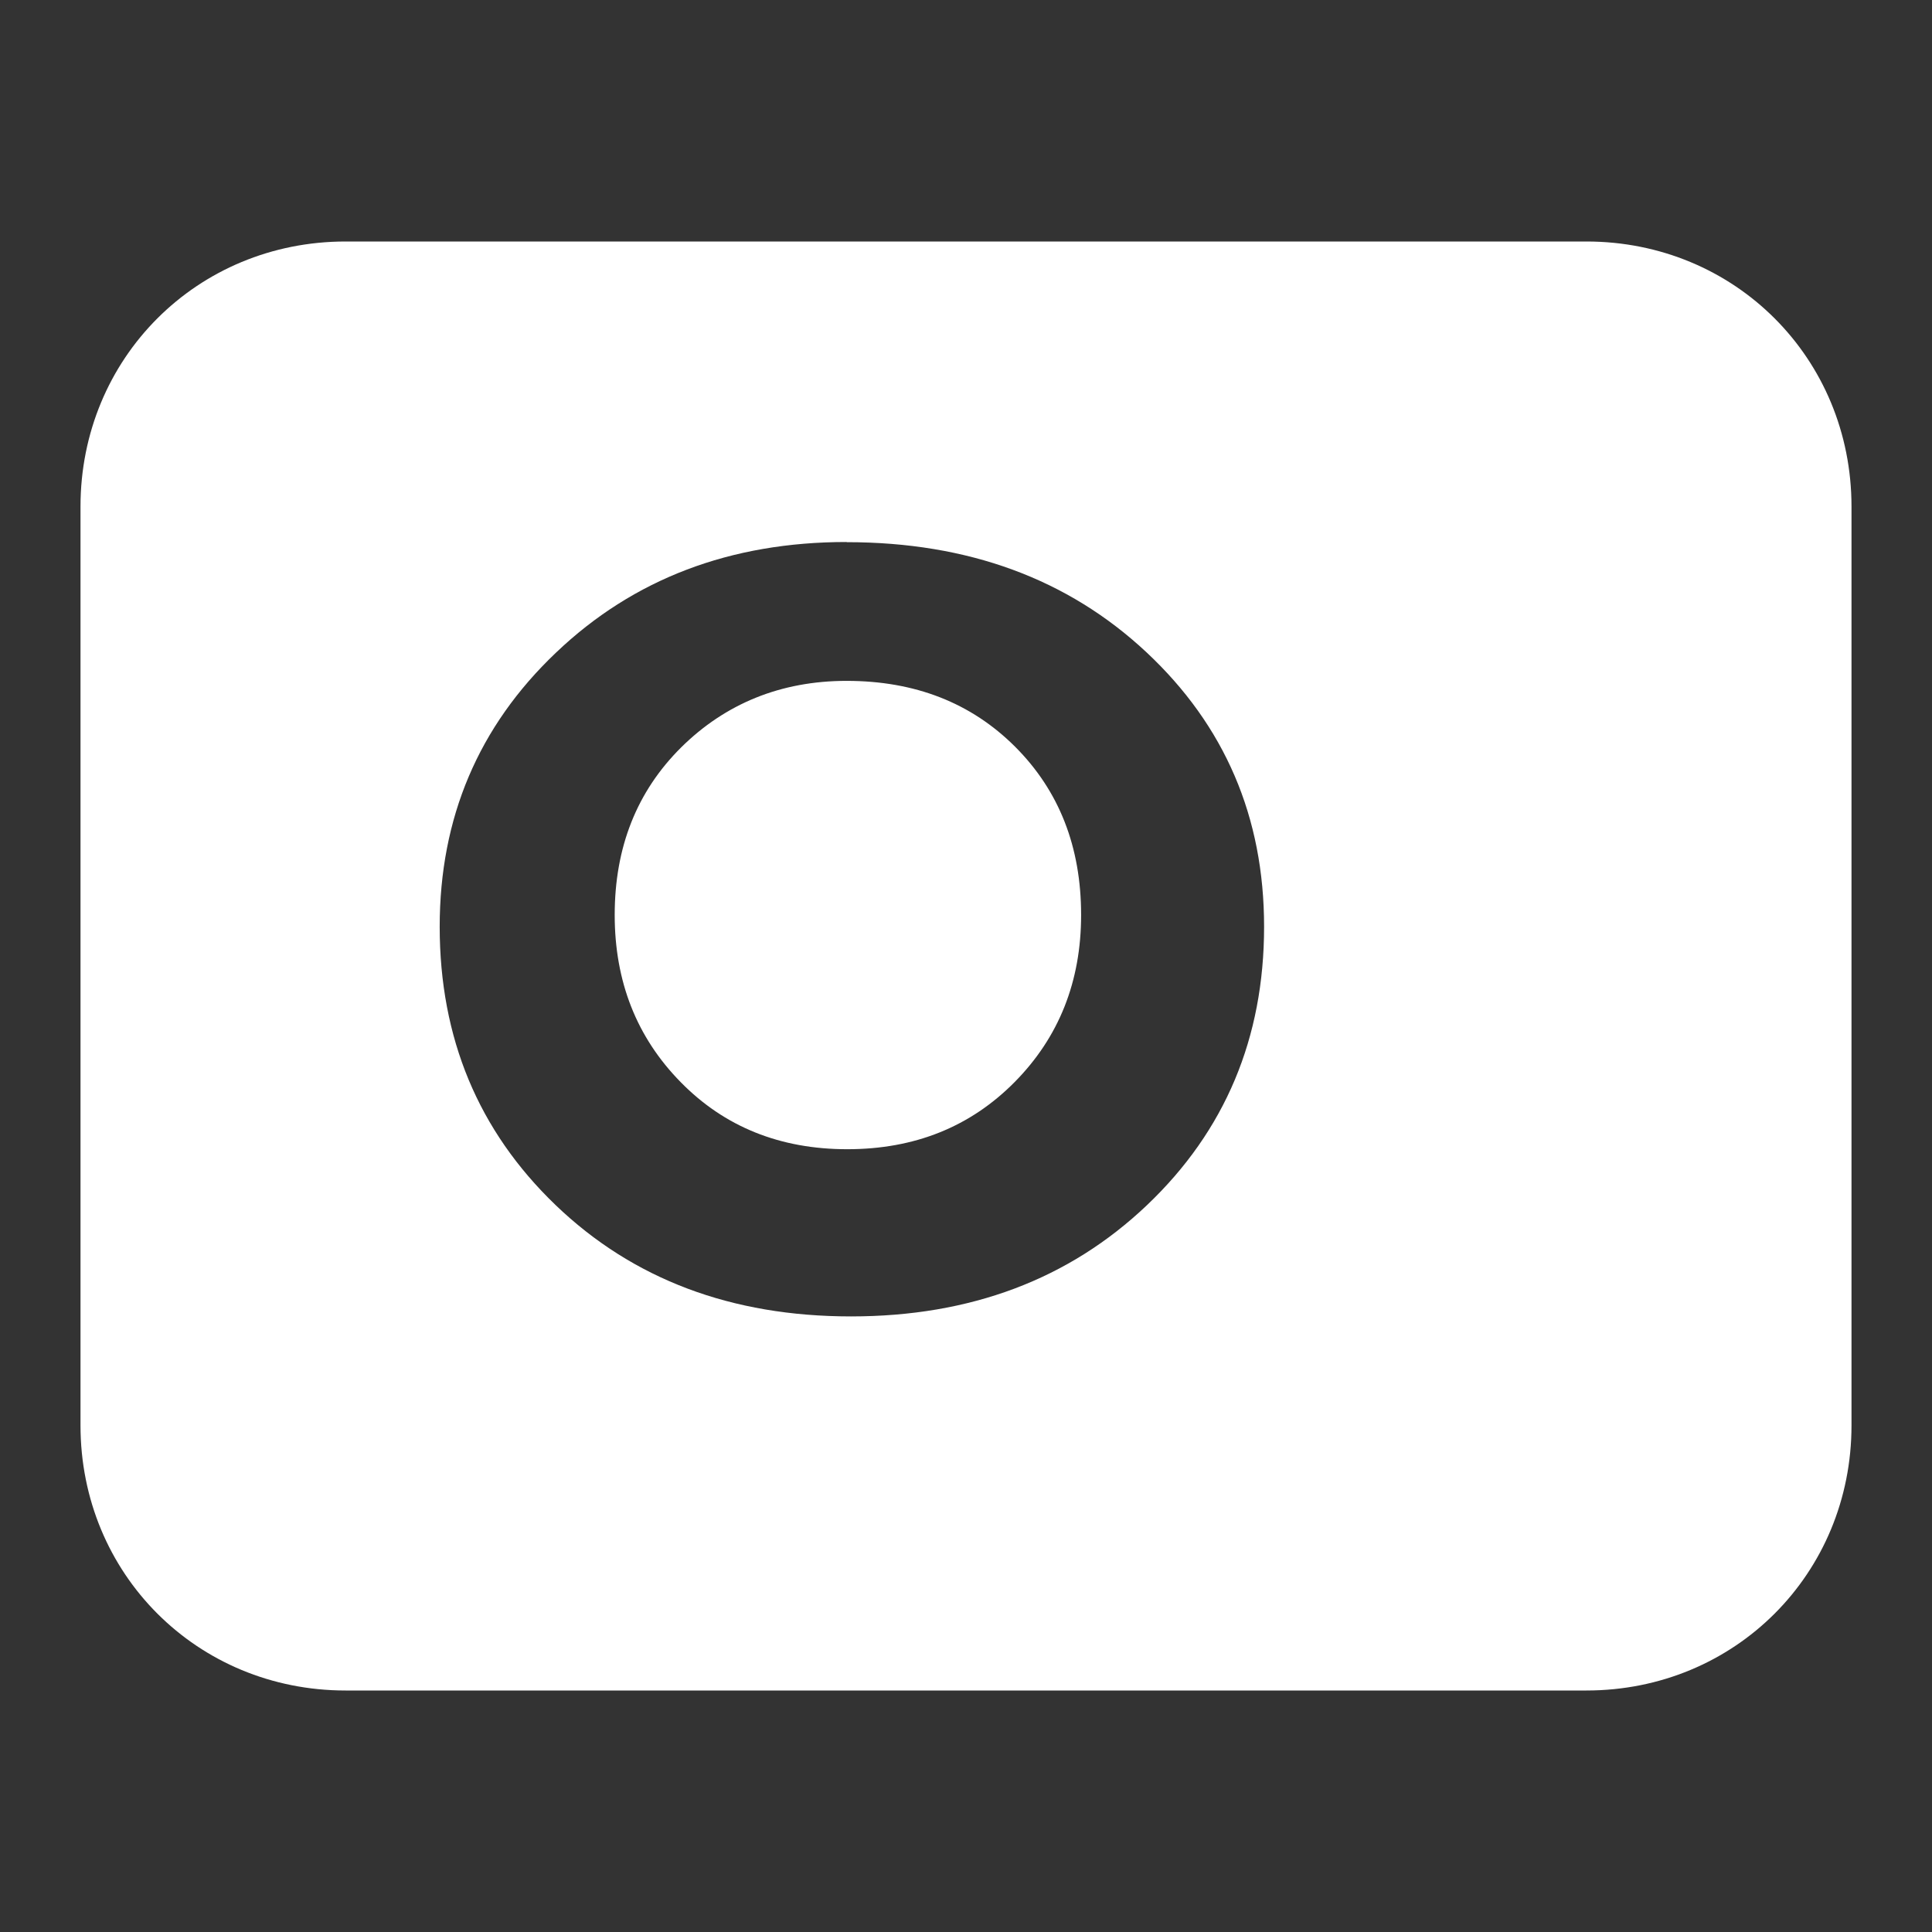 <svg xmlns="http://www.w3.org/2000/svg" viewBox="0 0 24 24" fill="#FFFFFF">
  <rect x="0" y="0" width="24" height="24" fill="#333333" stroke="none"/>
  <path d="M19.707 3C21.551 3 23 4.449 23 6.293v11.414C23 19.551 21.551 21 19.707 21H4.293C2.449 21 1 19.551 1 17.707V6.293C1 4.449 2.449 3 4.293 3h15.414zm-9.19 3.733c-1.445 0-2.649.458-3.611 1.375-.963.916-1.444 2.051-1.444 3.404 0 1.383.48 2.536 1.44 3.458.961.922 2.184 1.383 3.67 1.383 1.482 0 2.708-.461 3.677-1.383.969-.922 1.454-2.075 1.454-3.458 0-1.361-.487-2.498-1.462-3.41-.975-.911-2.215-1.367-3.722-1.367h-.002zm0 1.725c.85 0 1.547.273 2.093.818.546.546.82 1.242.82 2.09 0 .826-.275 1.518-.824 2.074-.55.557-1.243.836-2.081.836-.835 0-1.525-.278-2.07-.834-.546-.556-.819-1.248-.819-2.076 0-.841.275-1.534.824-2.08.55-.545 1.24-.828 2.057-.828z"/>
</svg> 